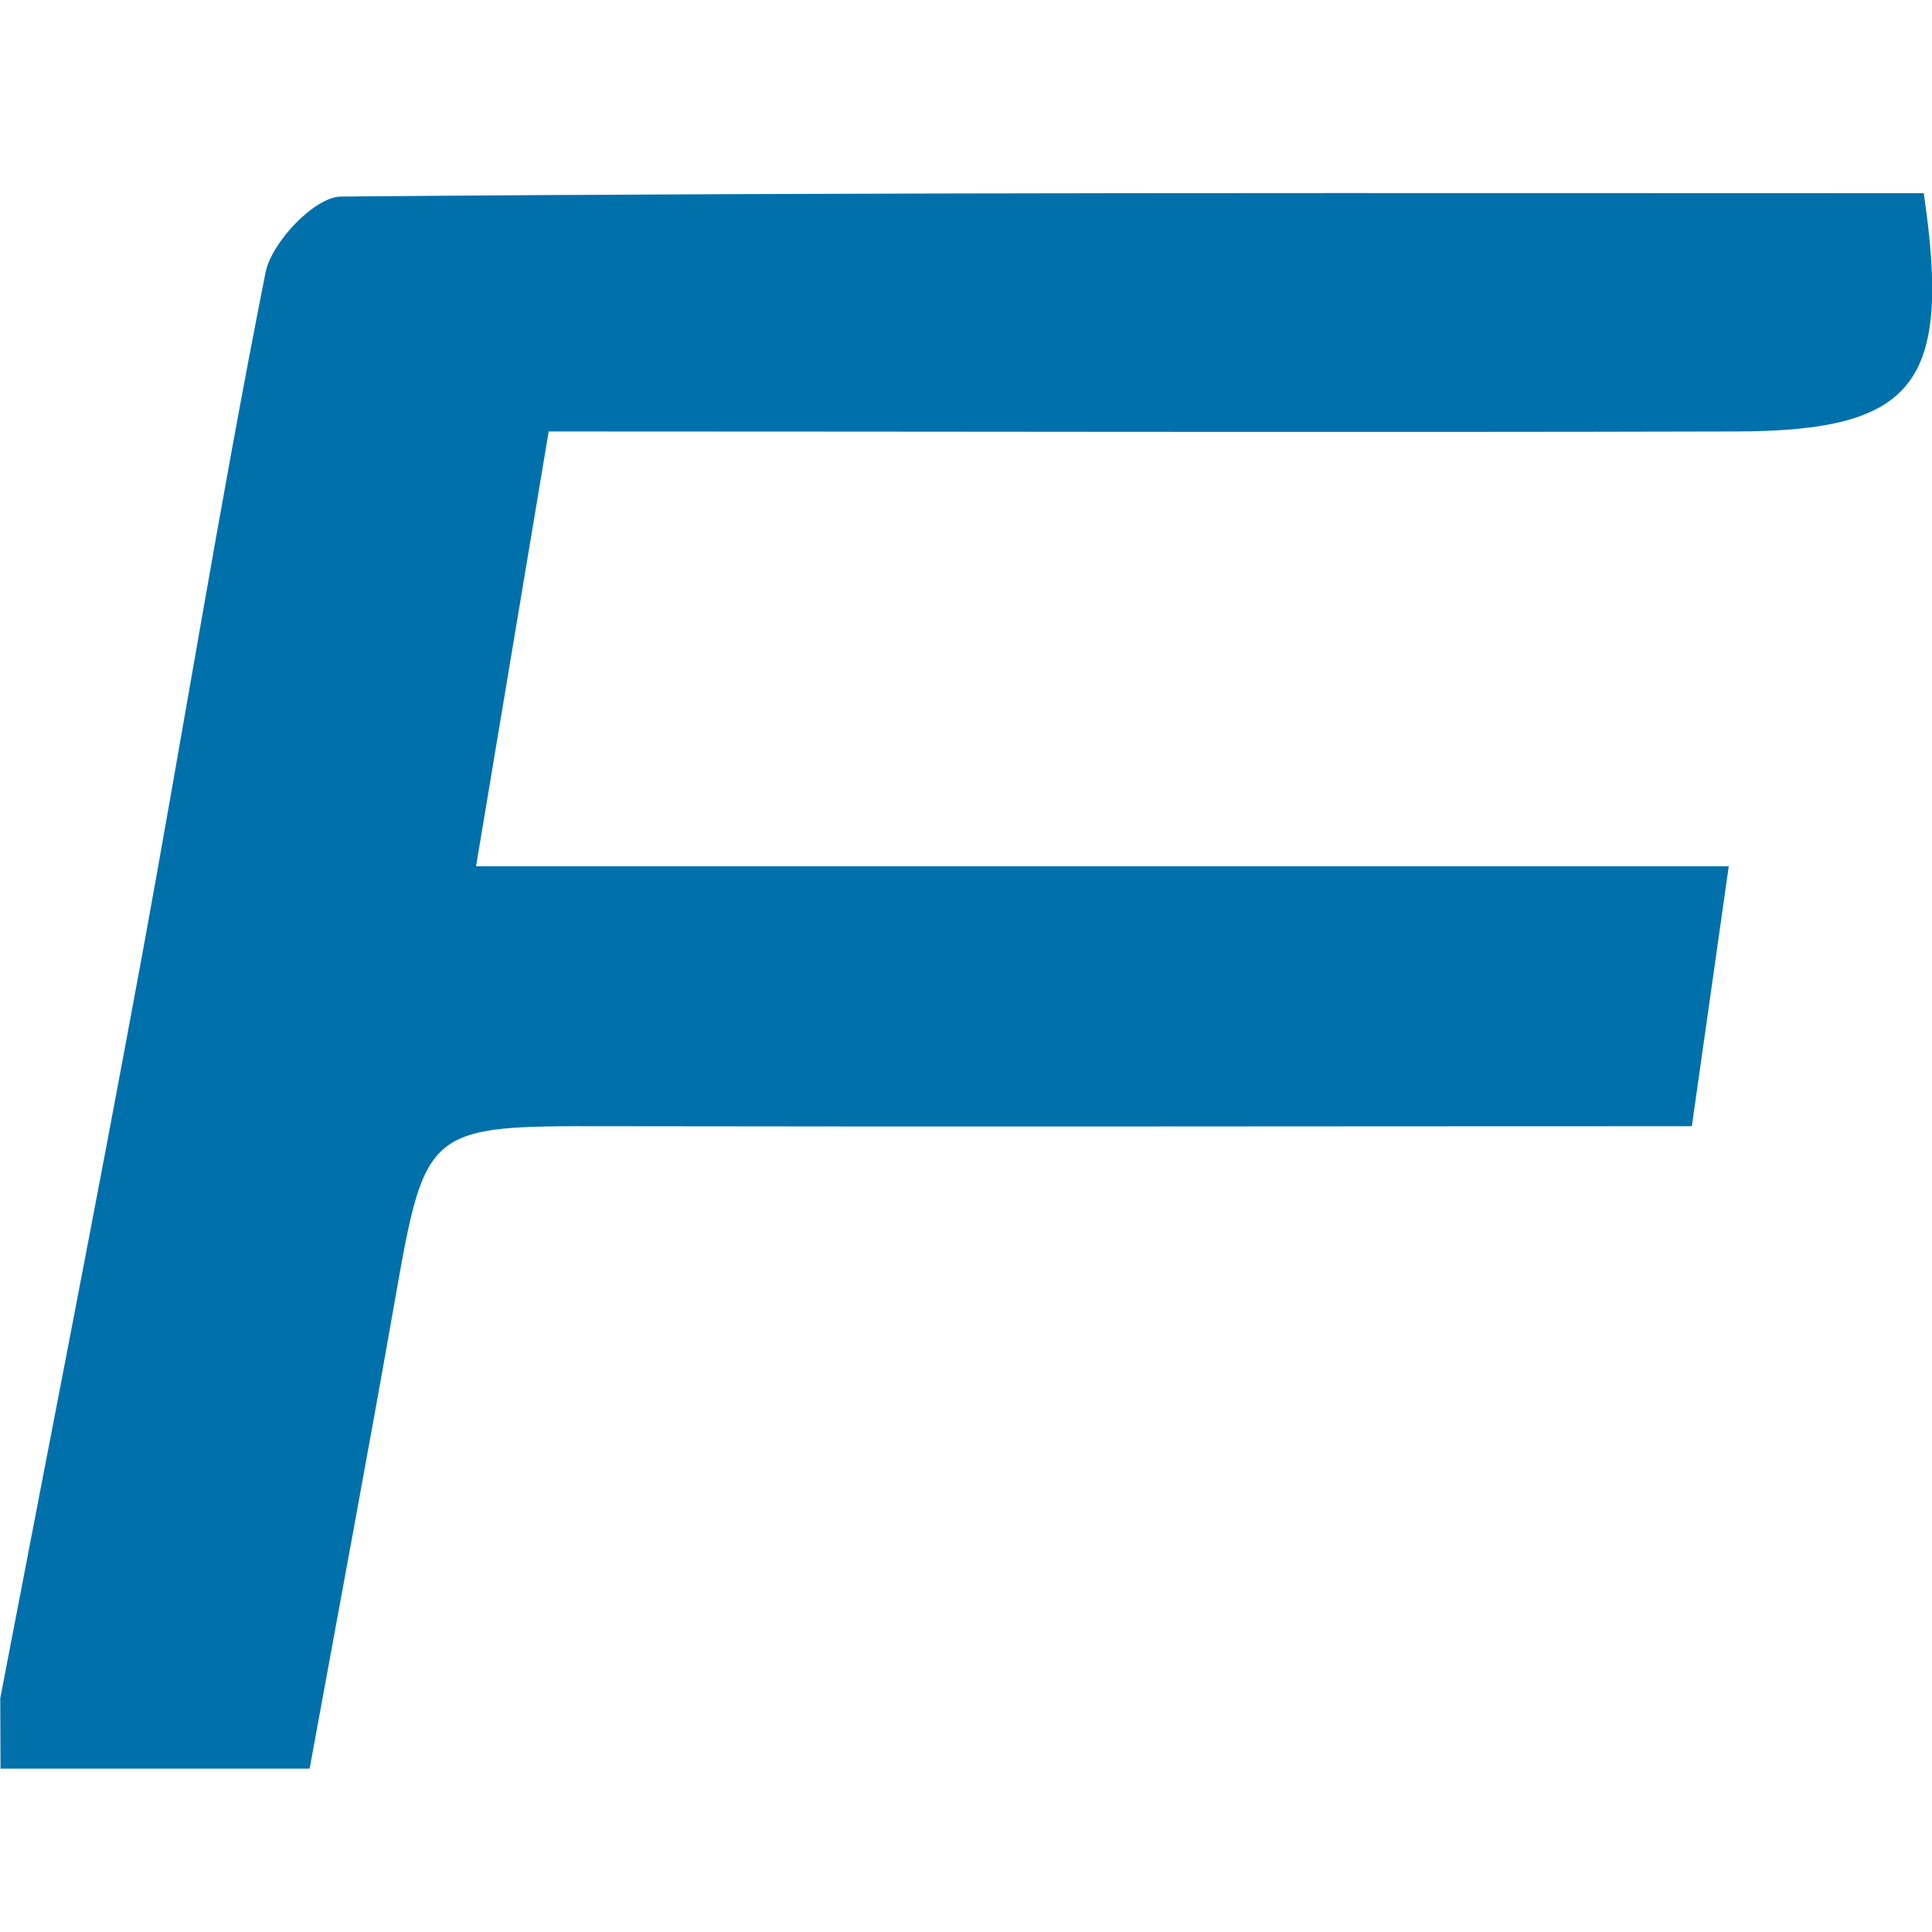 <svg xmlns="http://www.w3.org/2000/svg" xmlns:xlink="http://www.w3.org/1999/xlink" width="30" height="30" viewBox="0 0 30 30">
  <defs>
    <clipPath id="clip-path">
      <rect id="Rectangle_17610" data-name="Rectangle 17610" width="30" height="30" transform="translate(56 898)" fill="#fff"/>
    </clipPath>
  </defs>
  <g id="Fugaso" transform="translate(-56 -898)" clip-path="url(#clip-path)">
    <path id="Path_6930" data-name="Path 6930" d="M-2797.1-2289.8c.728-3.8,1.477-7.6,2.178-11.406.659-3.577,1.233-7.169,1.942-10.736.094-.469.763-1.174,1.172-1.177,8.2-.07,16.4-.052,24.576-.052.437,2.967-.14,3.691-2.91,3.7-6.078.016-12.157,0-18.442,0l-1.128,6.752h19.452l-.573,4.036c-5.689,0-11.272.01-16.854,0-2.781-.007-2.812.008-3.28,2.675-.419,2.386-.866,4.767-1.329,7.3h-4.8Z" transform="translate(2853.104 3214.171)" fill="#0070ab"/>
  </g>
</svg>
